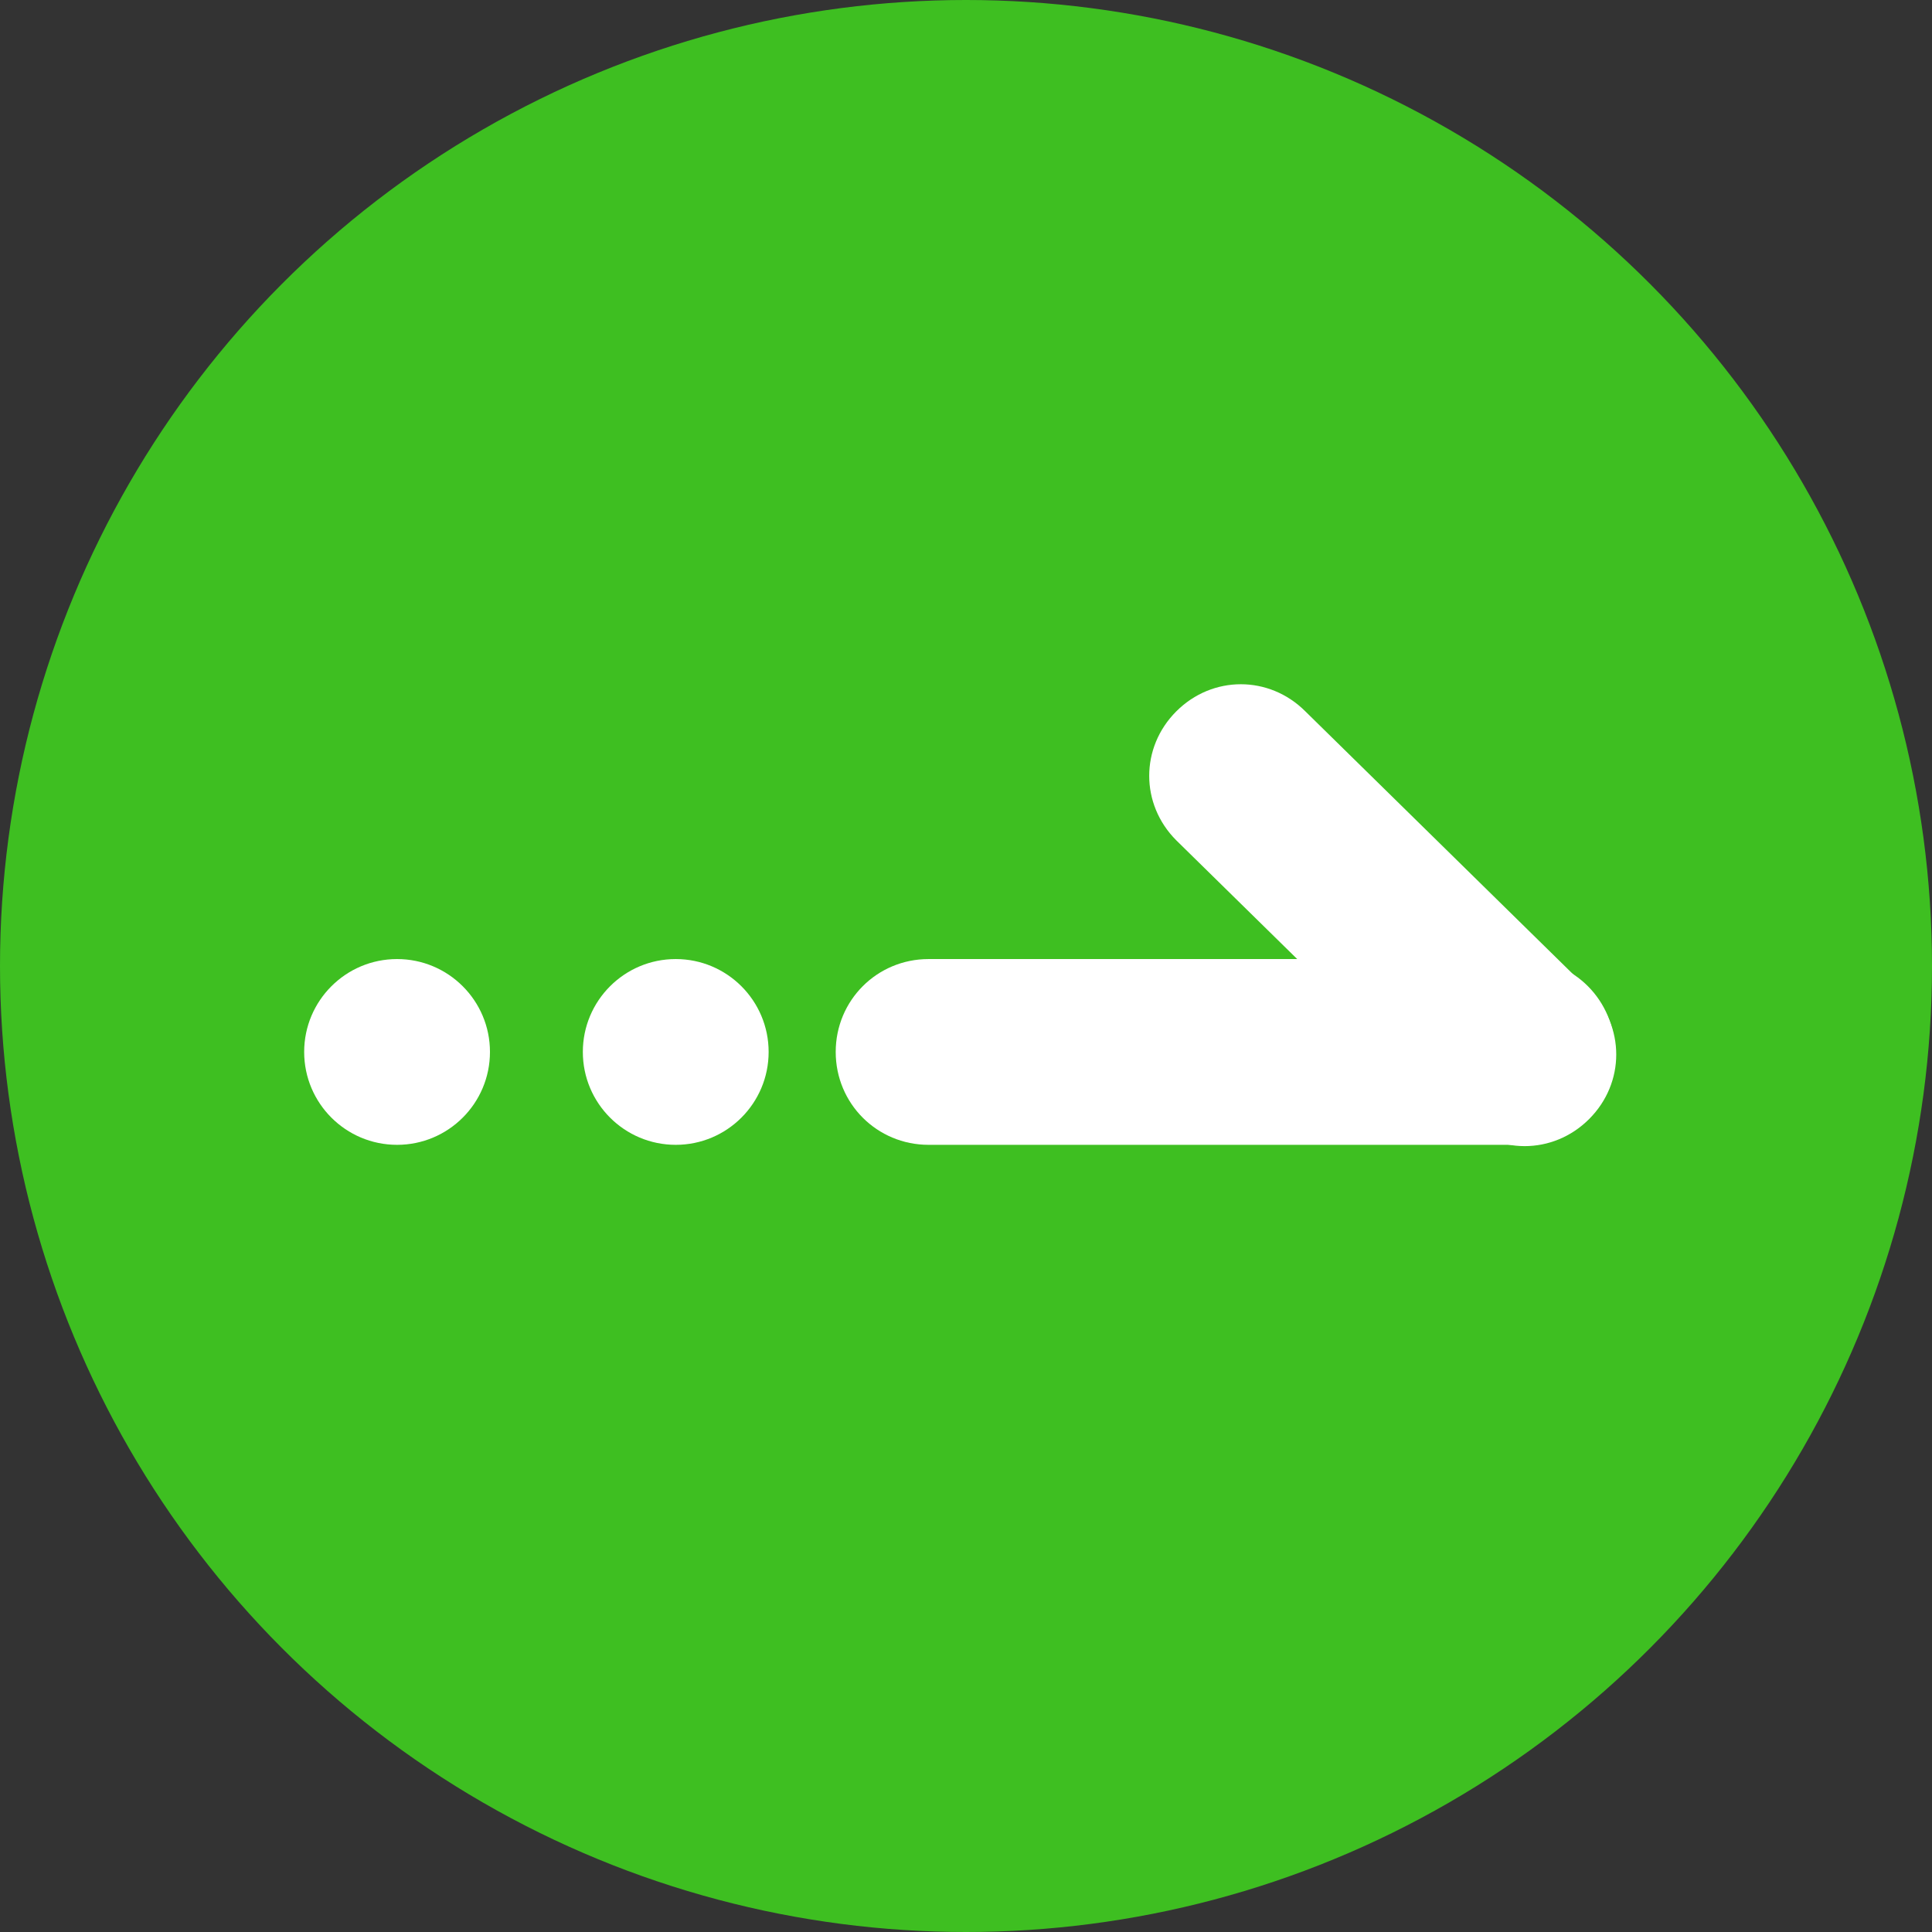 <svg width="96" height="96" viewBox="0 0 96 96" fill="none" xmlns="http://www.w3.org/2000/svg">
<rect x="0" y="0" width="96" height="96" fill="#333333" stroke="none"/>
<circle cx="48" cy="48" r="48" fill="#3EBF21"/>
<path d="M19.73 56.886C22.279 56.886 24.346 54.82 24.346 52.27C24.346 49.721 22.279 47.655 19.73 47.655C17.181 47.655 15.114 49.721 15.114 52.27C15.114 54.82 17.181 56.886 19.73 56.886Z" fill="white"/>
<path d="M33.577 56.886C36.126 56.886 38.193 54.82 38.193 52.27C38.193 49.721 36.126 47.655 33.577 47.655C31.028 47.655 28.961 49.721 28.961 52.27C28.961 54.82 31.028 56.886 33.577 56.886Z" fill="white"/>
<path d="M46.142 56.886C43.578 56.886 41.526 54.835 41.526 52.27C41.526 49.706 43.578 47.655 46.142 47.655H75.631C78.195 47.655 80.246 49.706 80.246 52.27C80.246 54.835 78.195 56.886 75.631 56.886H46.142Z" fill="white"/>
<path d="M58.45 41.757C56.655 39.962 56.655 37.141 58.45 35.346C60.245 33.551 63.066 33.551 64.861 35.346L78.964 49.193C80.759 50.988 80.759 53.809 78.964 55.604C77.169 57.399 74.349 57.399 72.554 55.604L58.45 41.757Z" fill="white"/>
</svg>
